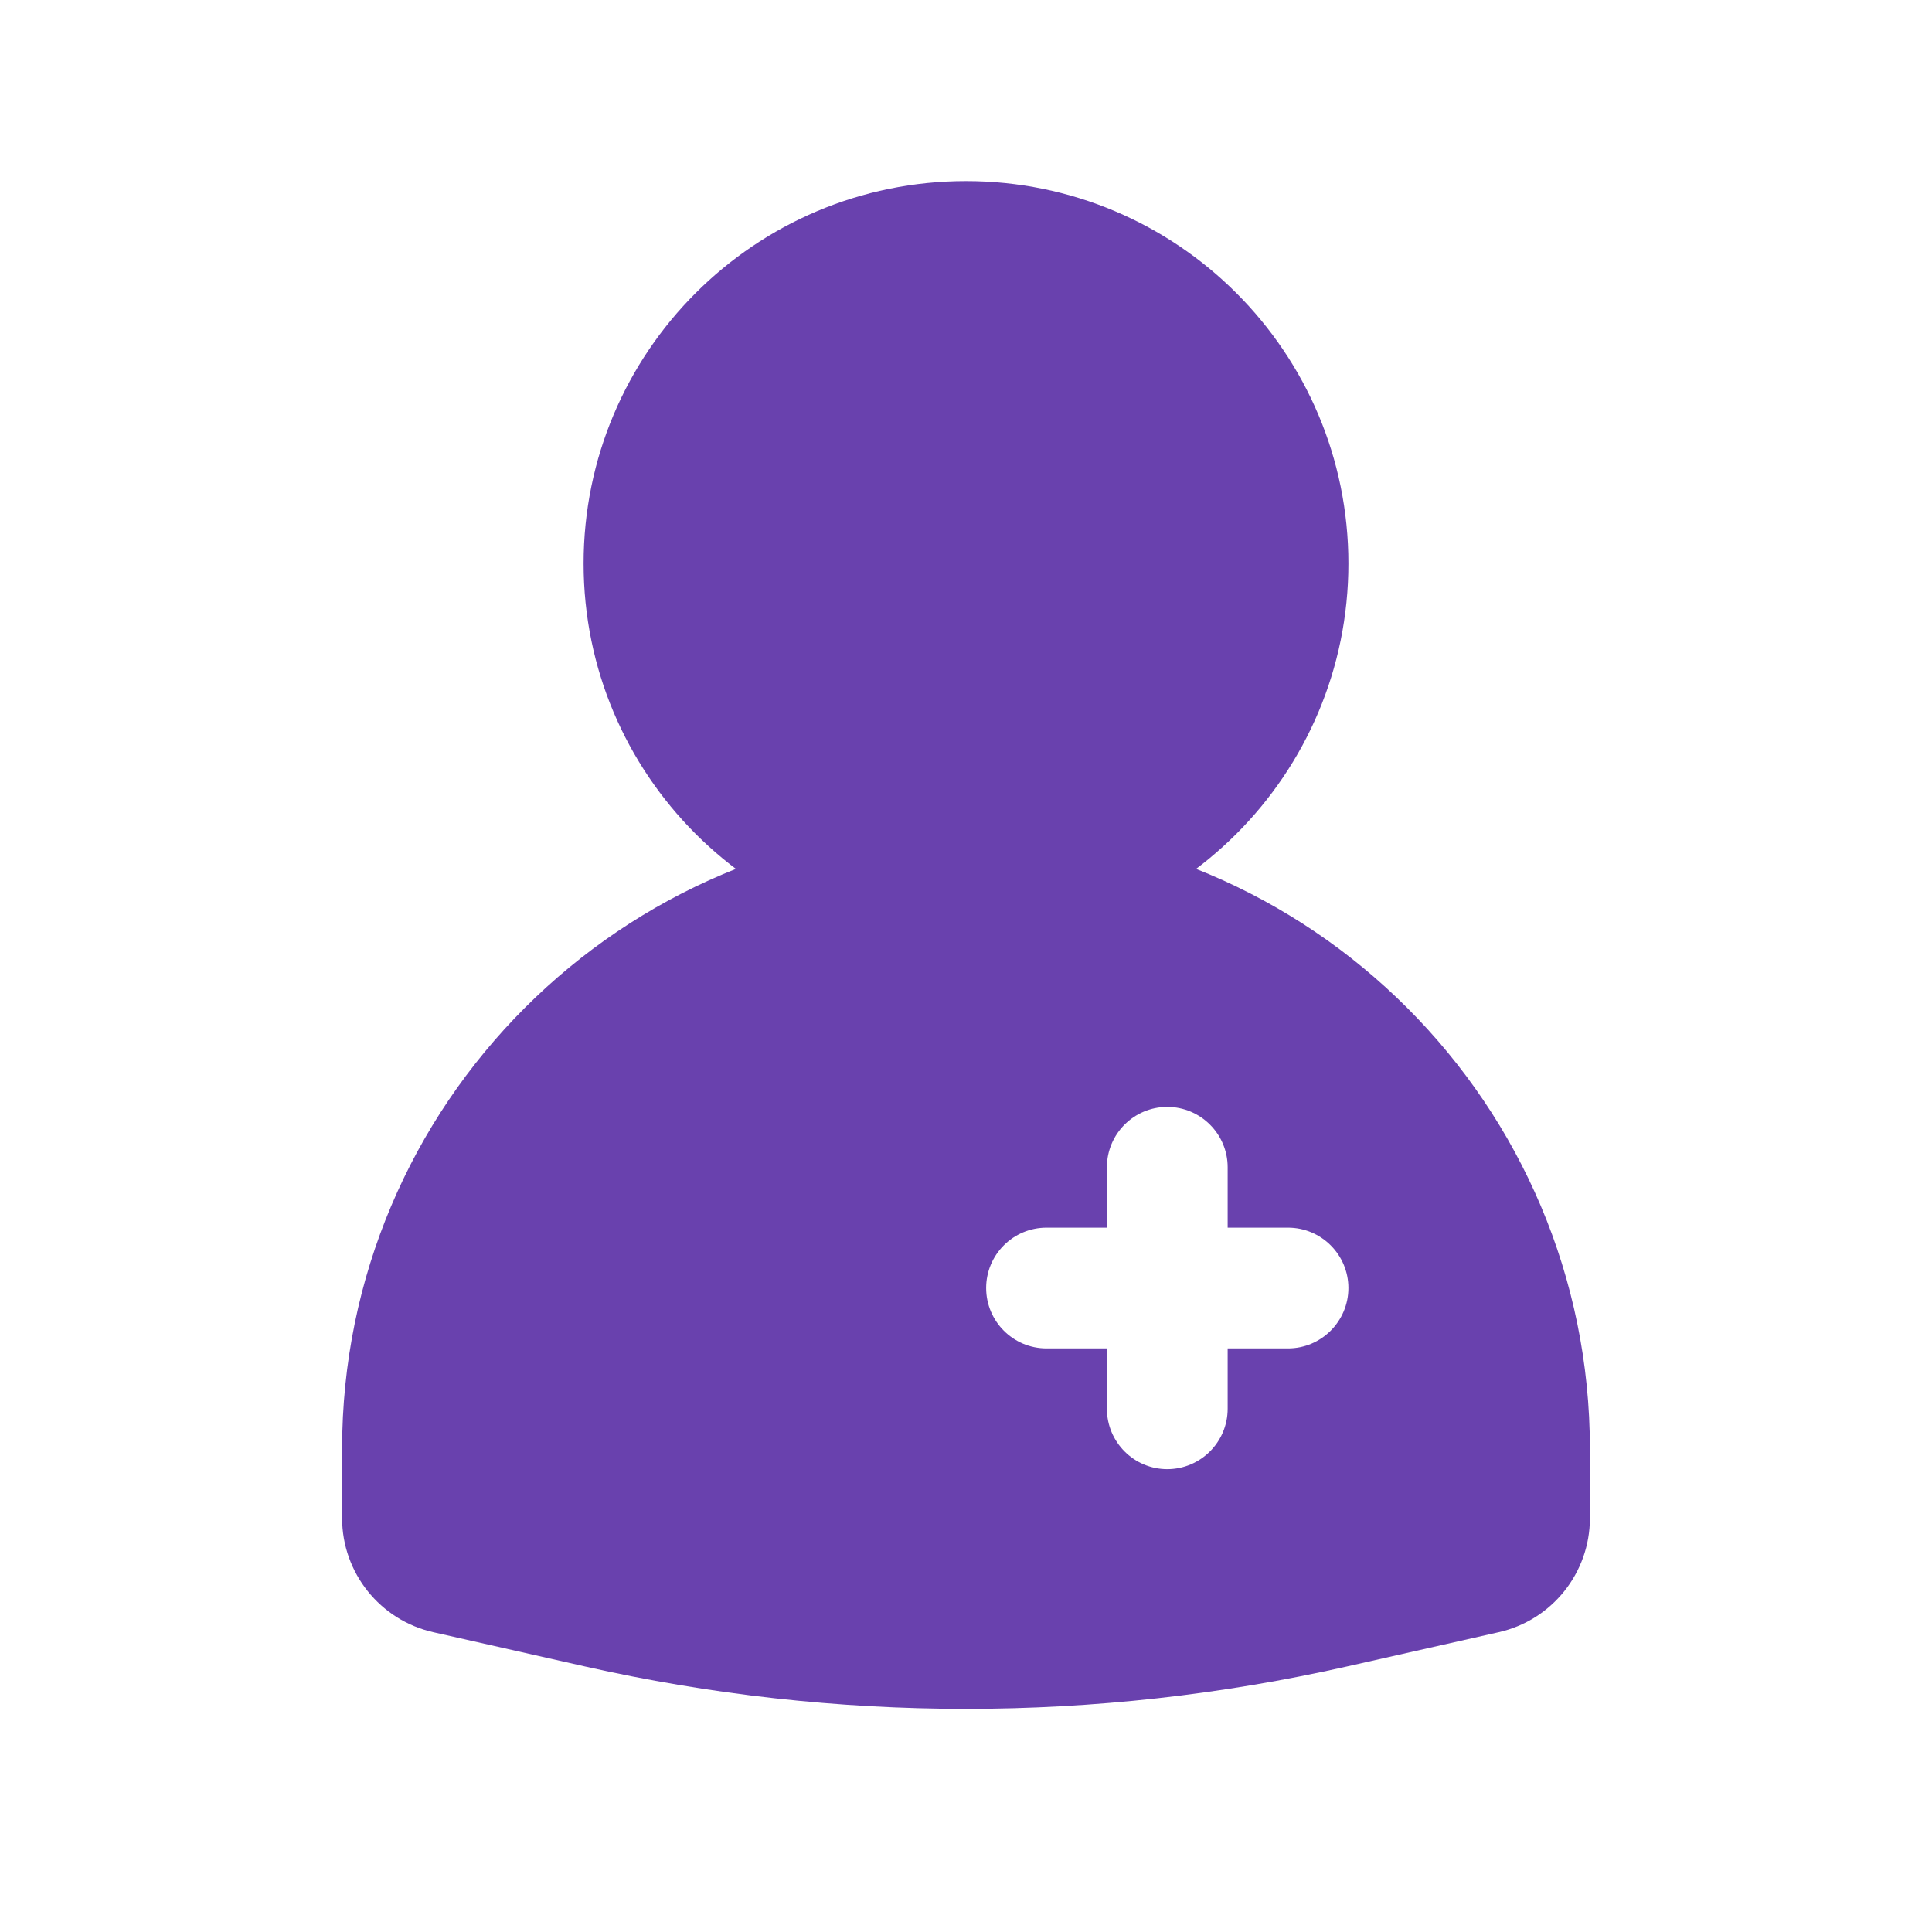 <svg width="30" height="30" viewBox="0 0 30 30" fill="none" xmlns="http://www.w3.org/2000/svg">
<path fill-rule="evenodd" clip-rule="evenodd" d="M15 2.812C11.721 2.812 9.062 5.47 9.062 8.75C9.062 12.029 11.721 14.687 15 14.687C18.279 14.687 20.938 12.029 20.938 8.75C20.938 5.47 18.279 2.812 15 2.812Z" fill="#6941AE"/>
<path fill-rule="evenodd" clip-rule="evenodd" d="M15 12.812C9.649 12.812 5.312 17.149 5.312 22.5V23.573C5.312 24.423 5.902 25.159 6.73 25.345L9.081 25.876C12.979 26.755 17.022 26.755 20.919 25.876L23.27 25.345C24.099 25.159 24.688 24.423 24.688 23.573V22.5C24.688 17.149 20.351 12.812 15 12.812ZM15.313 20C15.313 19.483 15.732 19.063 16.25 19.063H17.188V18.125C17.188 17.608 17.608 17.188 18.125 17.188C18.642 17.188 19.063 17.608 19.063 18.125V19.063H20C20.517 19.063 20.938 19.483 20.938 20C20.938 20.517 20.517 20.938 20 20.938H19.063V21.875C19.063 22.392 18.642 22.813 18.125 22.813C17.608 22.813 17.188 22.392 17.188 21.875V20.938H16.25C15.732 20.938 15.313 20.517 15.313 20Z" fill="#6941AE"/>
</svg>
